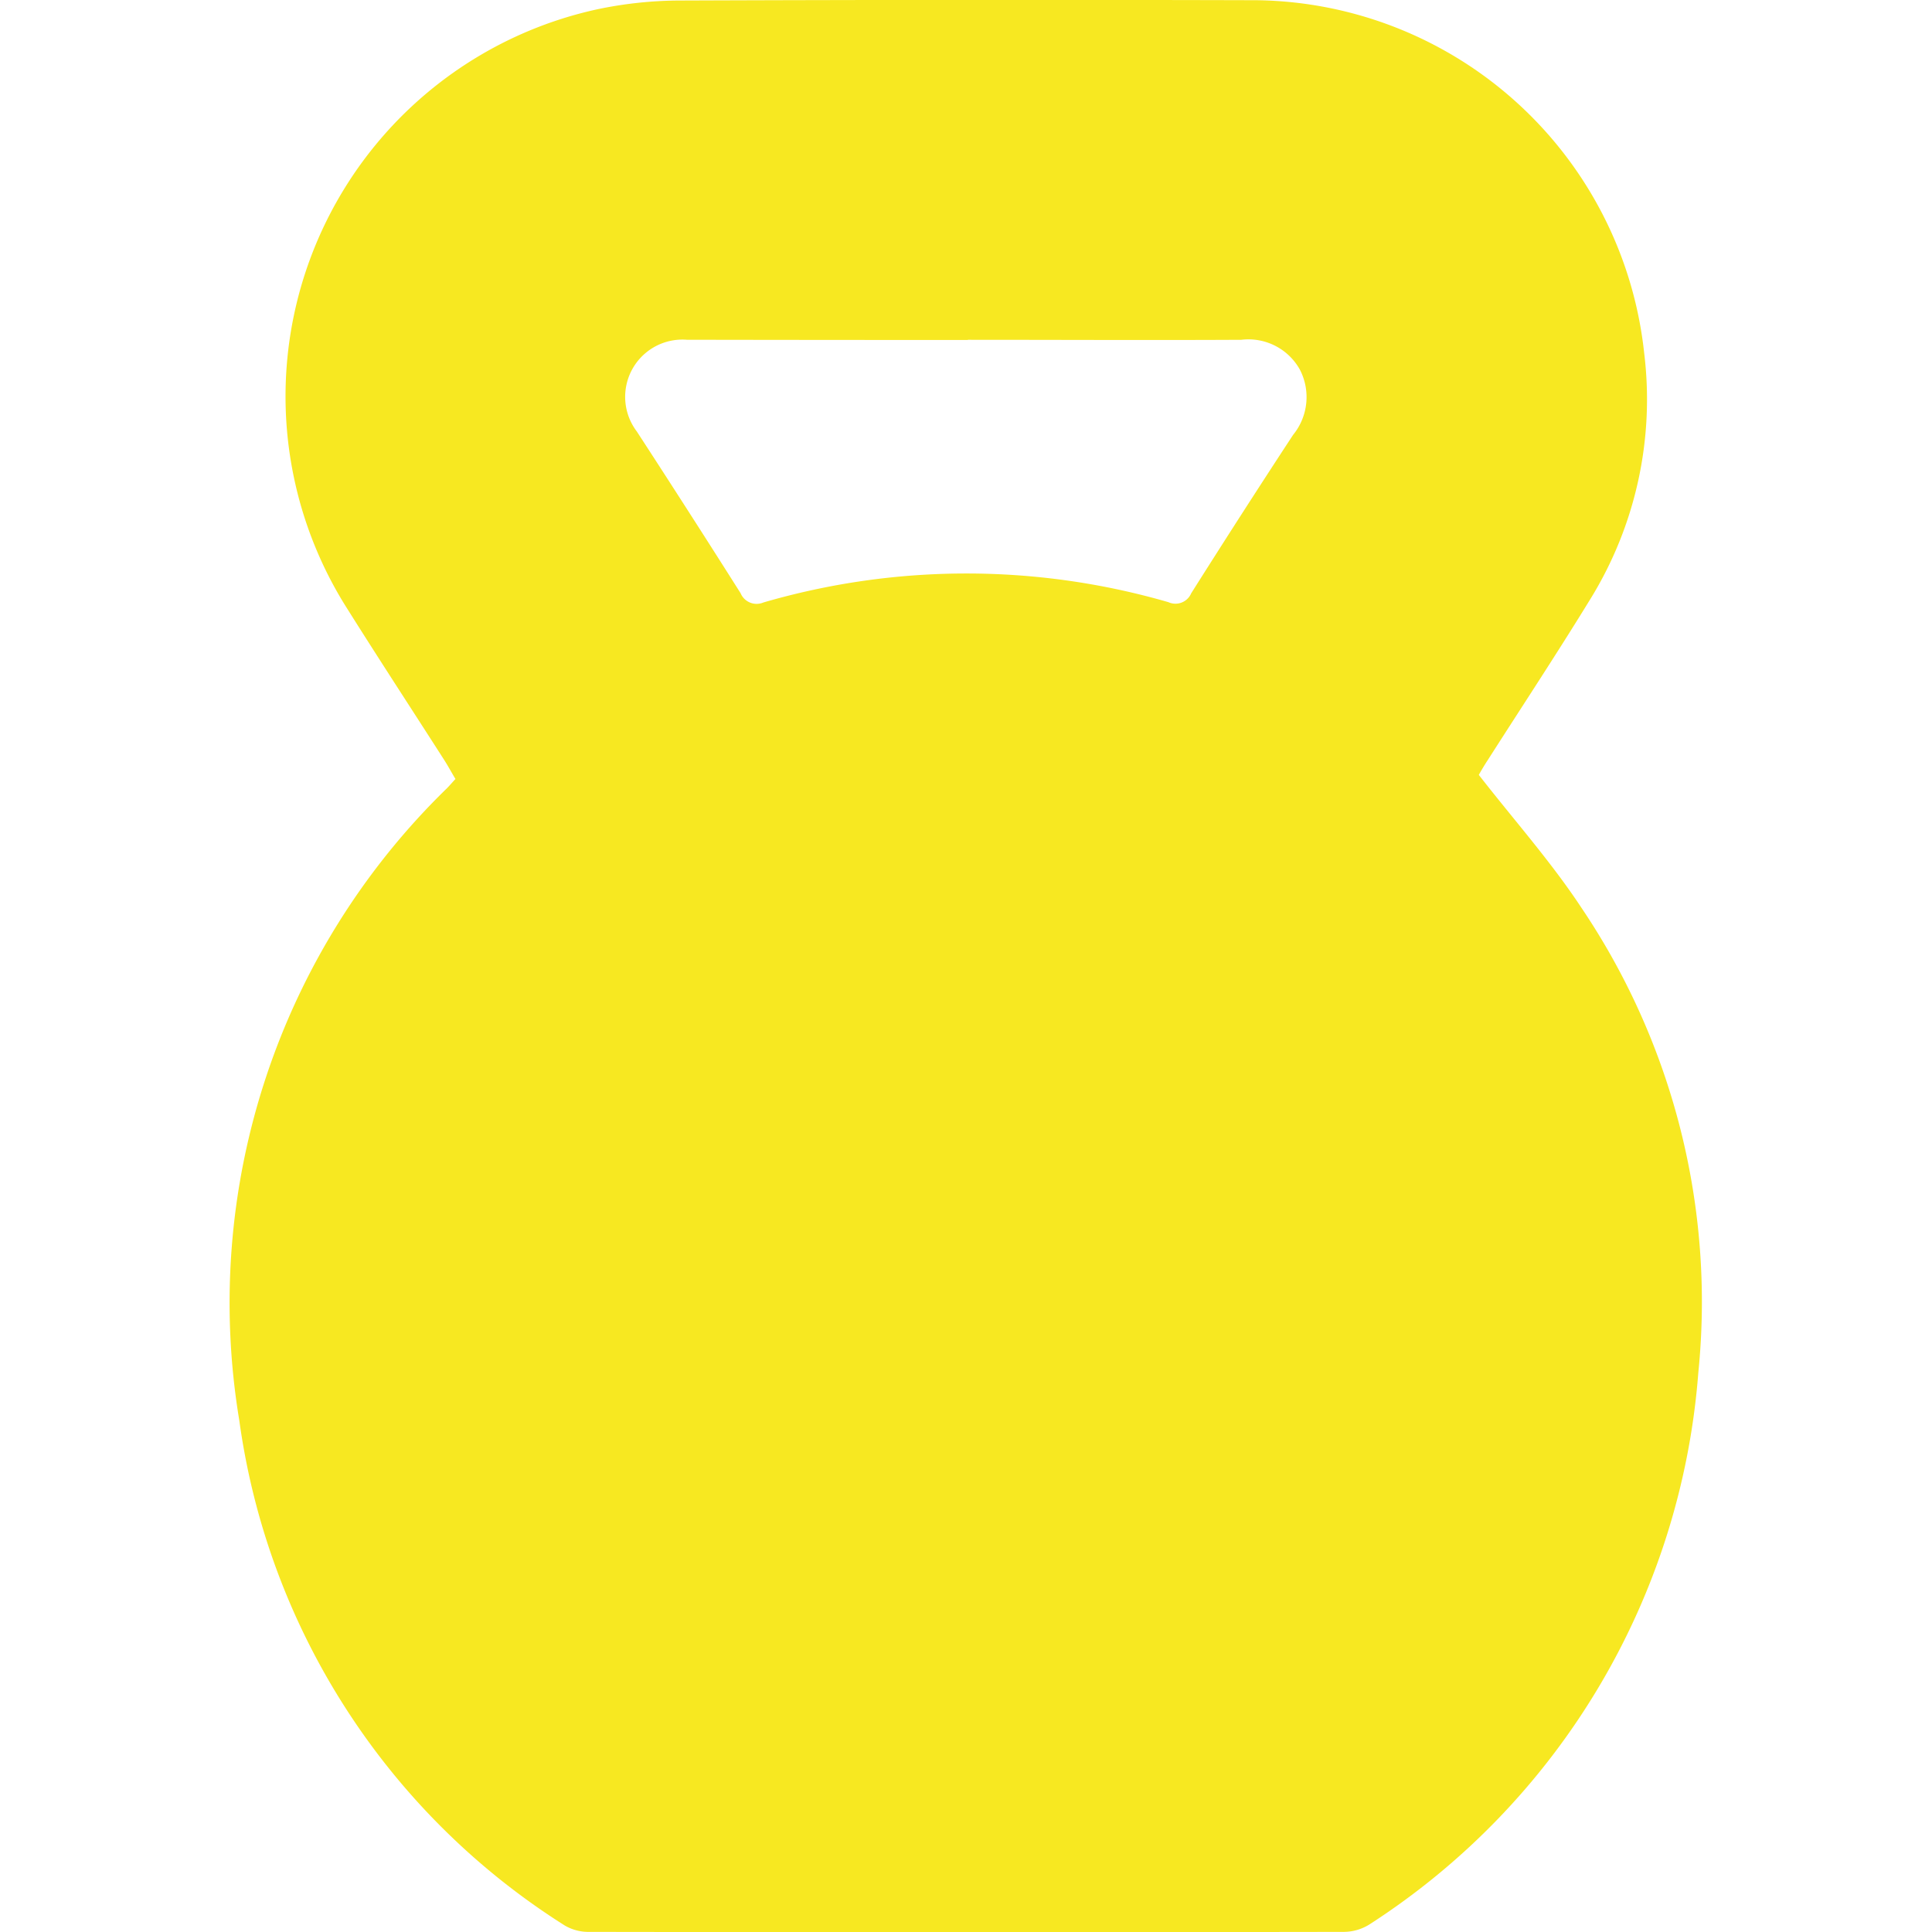 <svg xmlns="http://www.w3.org/2000/svg" xmlns:xlink="http://www.w3.org/1999/xlink" width="50" height="50" viewBox="0 0 50 50">
  <defs>
    <style>
      .cls-1 {
        fill: #f6e83a;
      }

      .cls-2 {
        clip-path: url(#clip-path);
      }

      .cls-3 {
        fill: #f7e821;
      }
    </style>
    <clipPath id="clip-path">
      <rect id="Rectangle_16" data-name="Rectangle 16" class="cls-1" width="50" height="50" transform="translate(130 885)"/>
    </clipPath>
  </defs>
  <g id="trenink" class="cls-2" transform="translate(-130 -885)">
    <g id="Layer_1-2" transform="translate(135.96 884.999)">
      <path id="Path_38" data-name="Path 38" class="cls-3" d="M32.312,20.056c.91,1.168,1.864,2.24,2.648,3.427a18.237,18.237,0,0,1,3.032,12.045,18.675,18.675,0,0,1-8.5,14.27,1.263,1.263,0,0,1-.673.2q-9.761.015-19.524,0a1.21,1.21,0,0,1-.634-.162A18.429,18.429,0,0,1,.233,36.762,18.576,18.576,0,0,1,5.608,20.4c.067-.068.131-.143.219-.239-.1-.166-.19-.334-.293-.495-.833-1.3-1.678-2.592-2.5-3.9A10.253,10.253,0,0,1,9.5.241,10.542,10.542,0,0,1,11.679.014Q19.025-.013,26.37.006A10.22,10.22,0,0,1,36.59,9.128a9.843,9.843,0,0,1-1.406,6.4c-.859,1.4-1.762,2.768-2.646,4.152-.1.151-.184.3-.225.372ZM19.088,8.8h0q-3.635,0-7.272-.006a1.482,1.482,0,0,0-1.295,2.374q1.355,2.083,2.685,4.184a.449.449,0,0,0,.591.241,18.777,18.777,0,0,1,10.48-.008.443.443,0,0,0,.591-.229q1.3-2.06,2.637-4.1a1.547,1.547,0,0,0,.174-1.692,1.523,1.523,0,0,0-1.514-.769c-2.359.012-4.718,0-7.077,0Z"/>
    </g>
  </g>
</svg>
